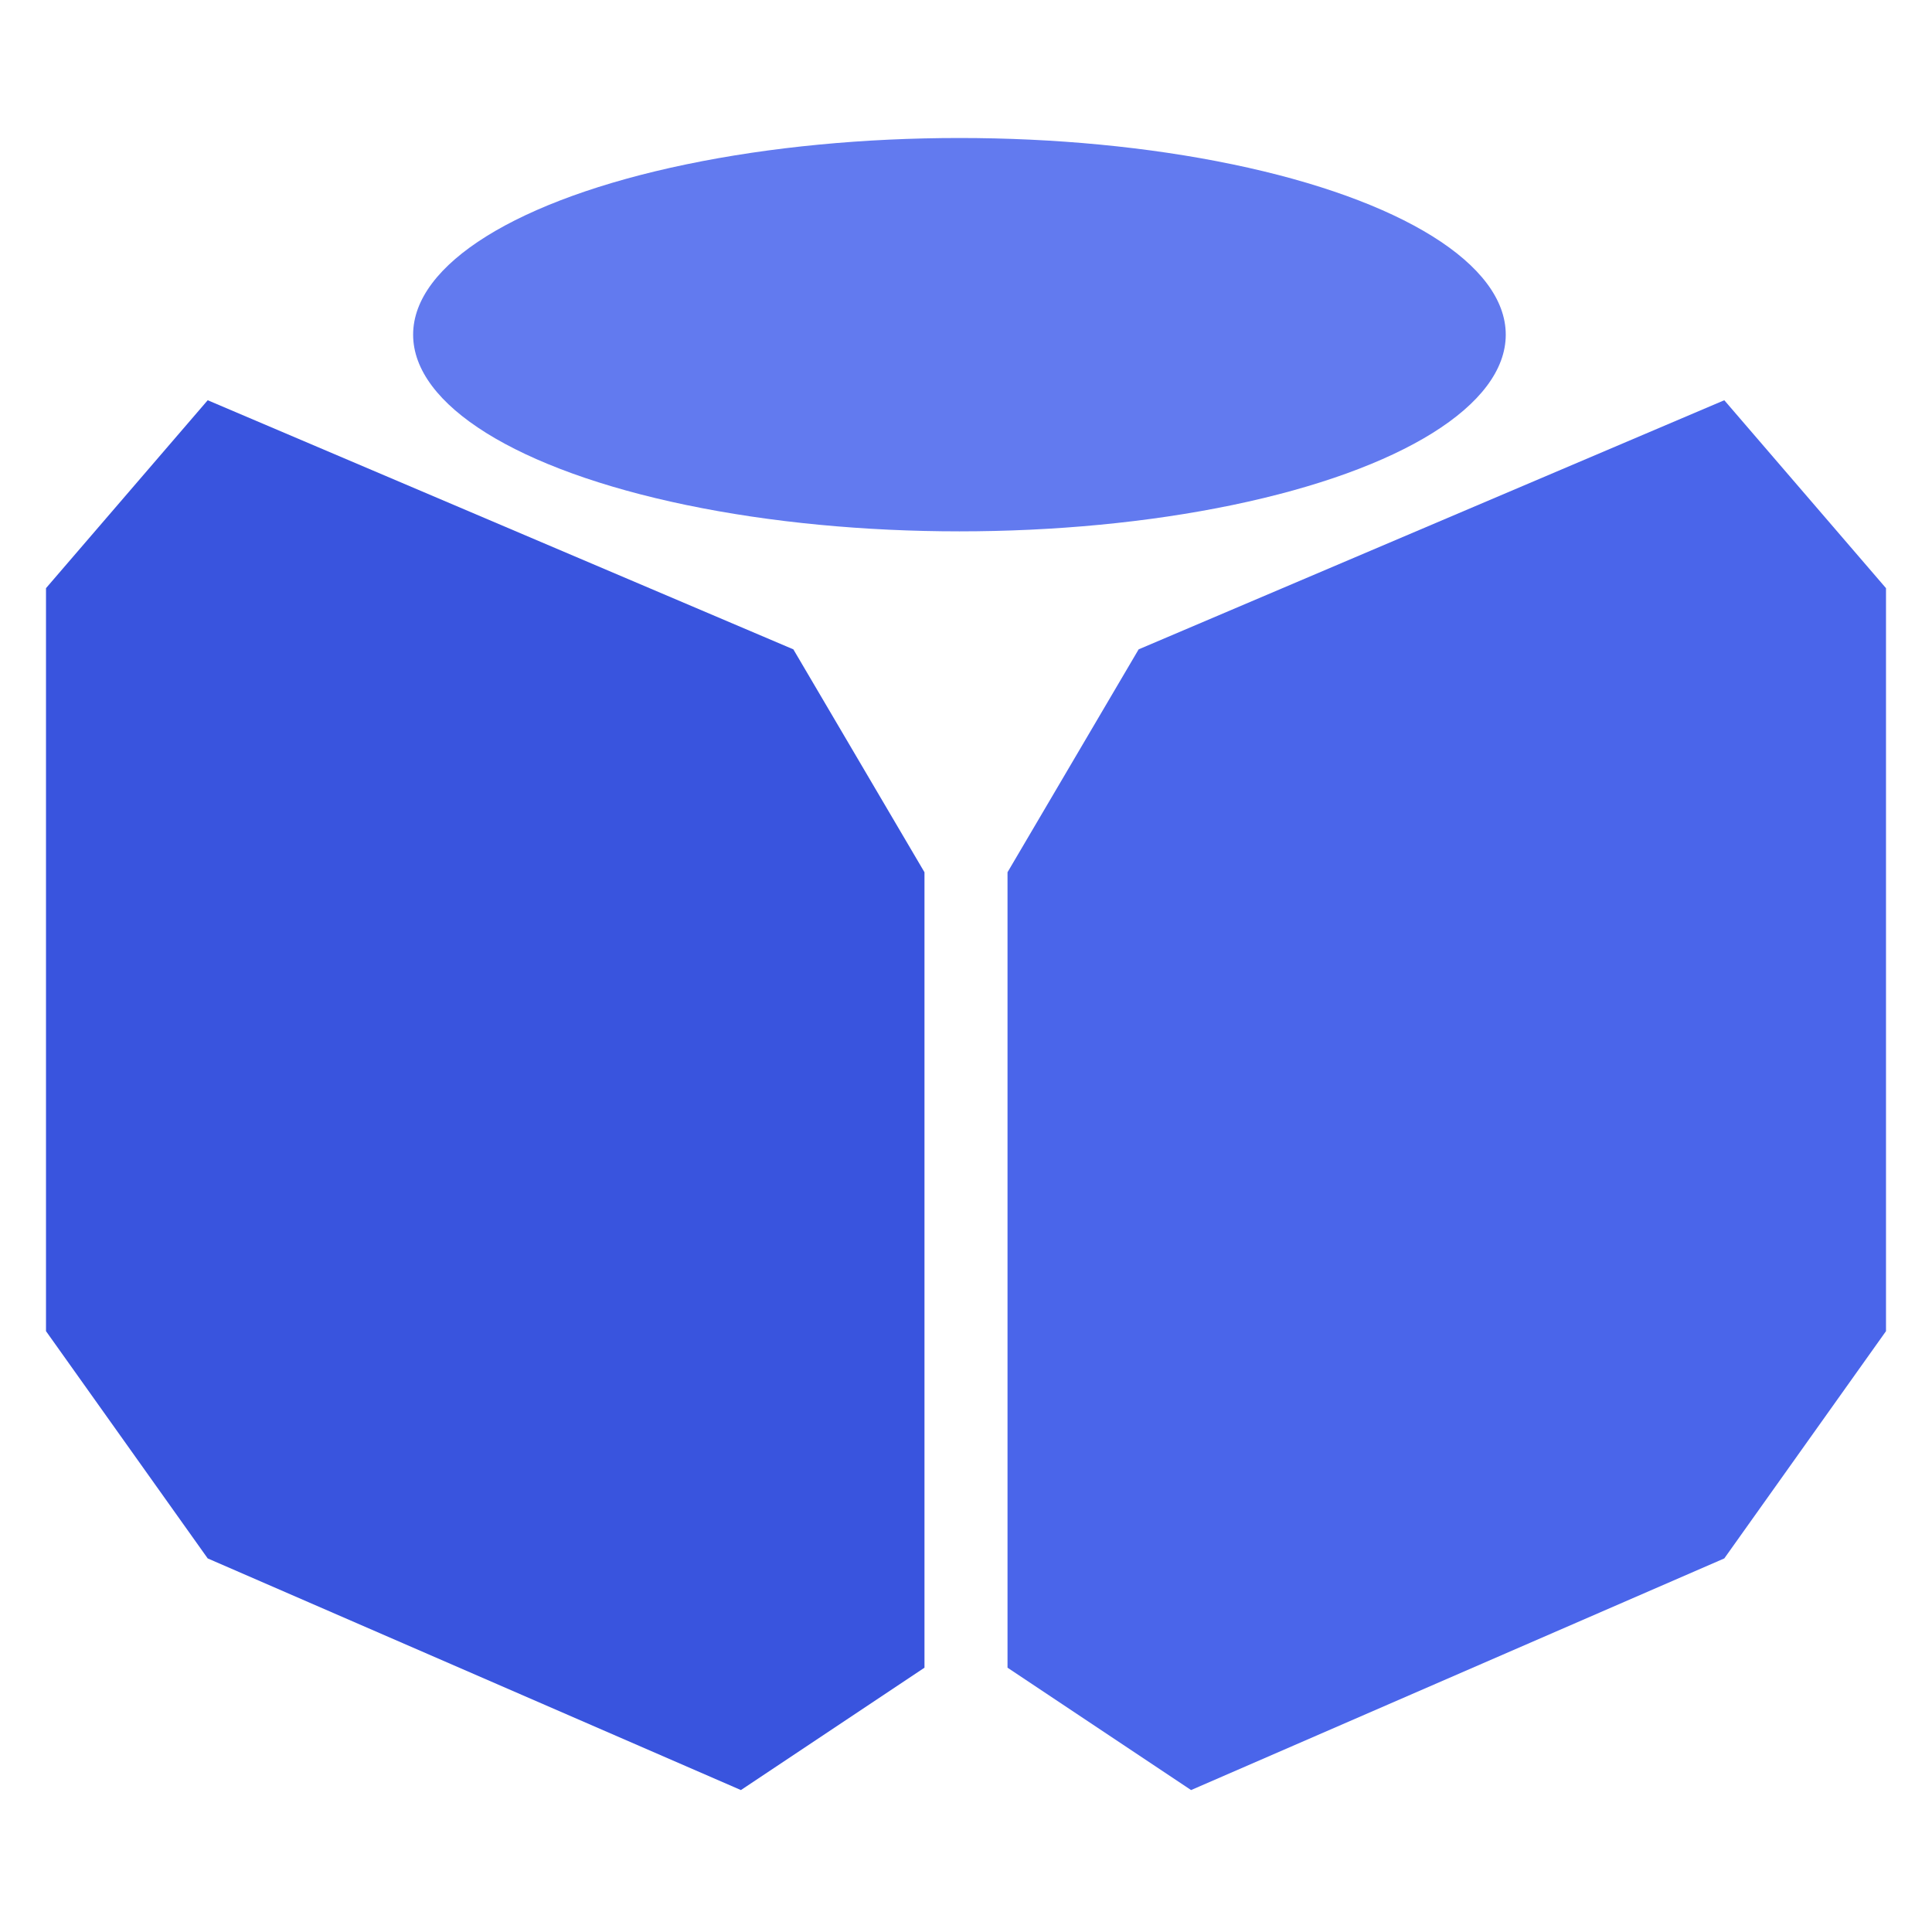 <?xml version="1.0" encoding="UTF-8"?> <svg xmlns="http://www.w3.org/2000/svg" width="210" height="210" viewBox="0 0 210 210" fill="none"><path d="M5 63.931V144.691L22.577 169.394L80.534 194.572L100.487 181.271V94.81L86.235 70.582L22.577 43.504L5 63.931Z" fill="#3954DE"></path><path d="M205 63.931V144.691L187.423 169.394L129.466 194.572L109.513 181.271V94.81L123.765 70.582L187.423 43.504L205 63.931Z" fill="#4A65EA"></path><ellipse cx="104.287" cy="36.378" rx="59.382" ry="21.378" fill="#627AEF"></ellipse></svg> 